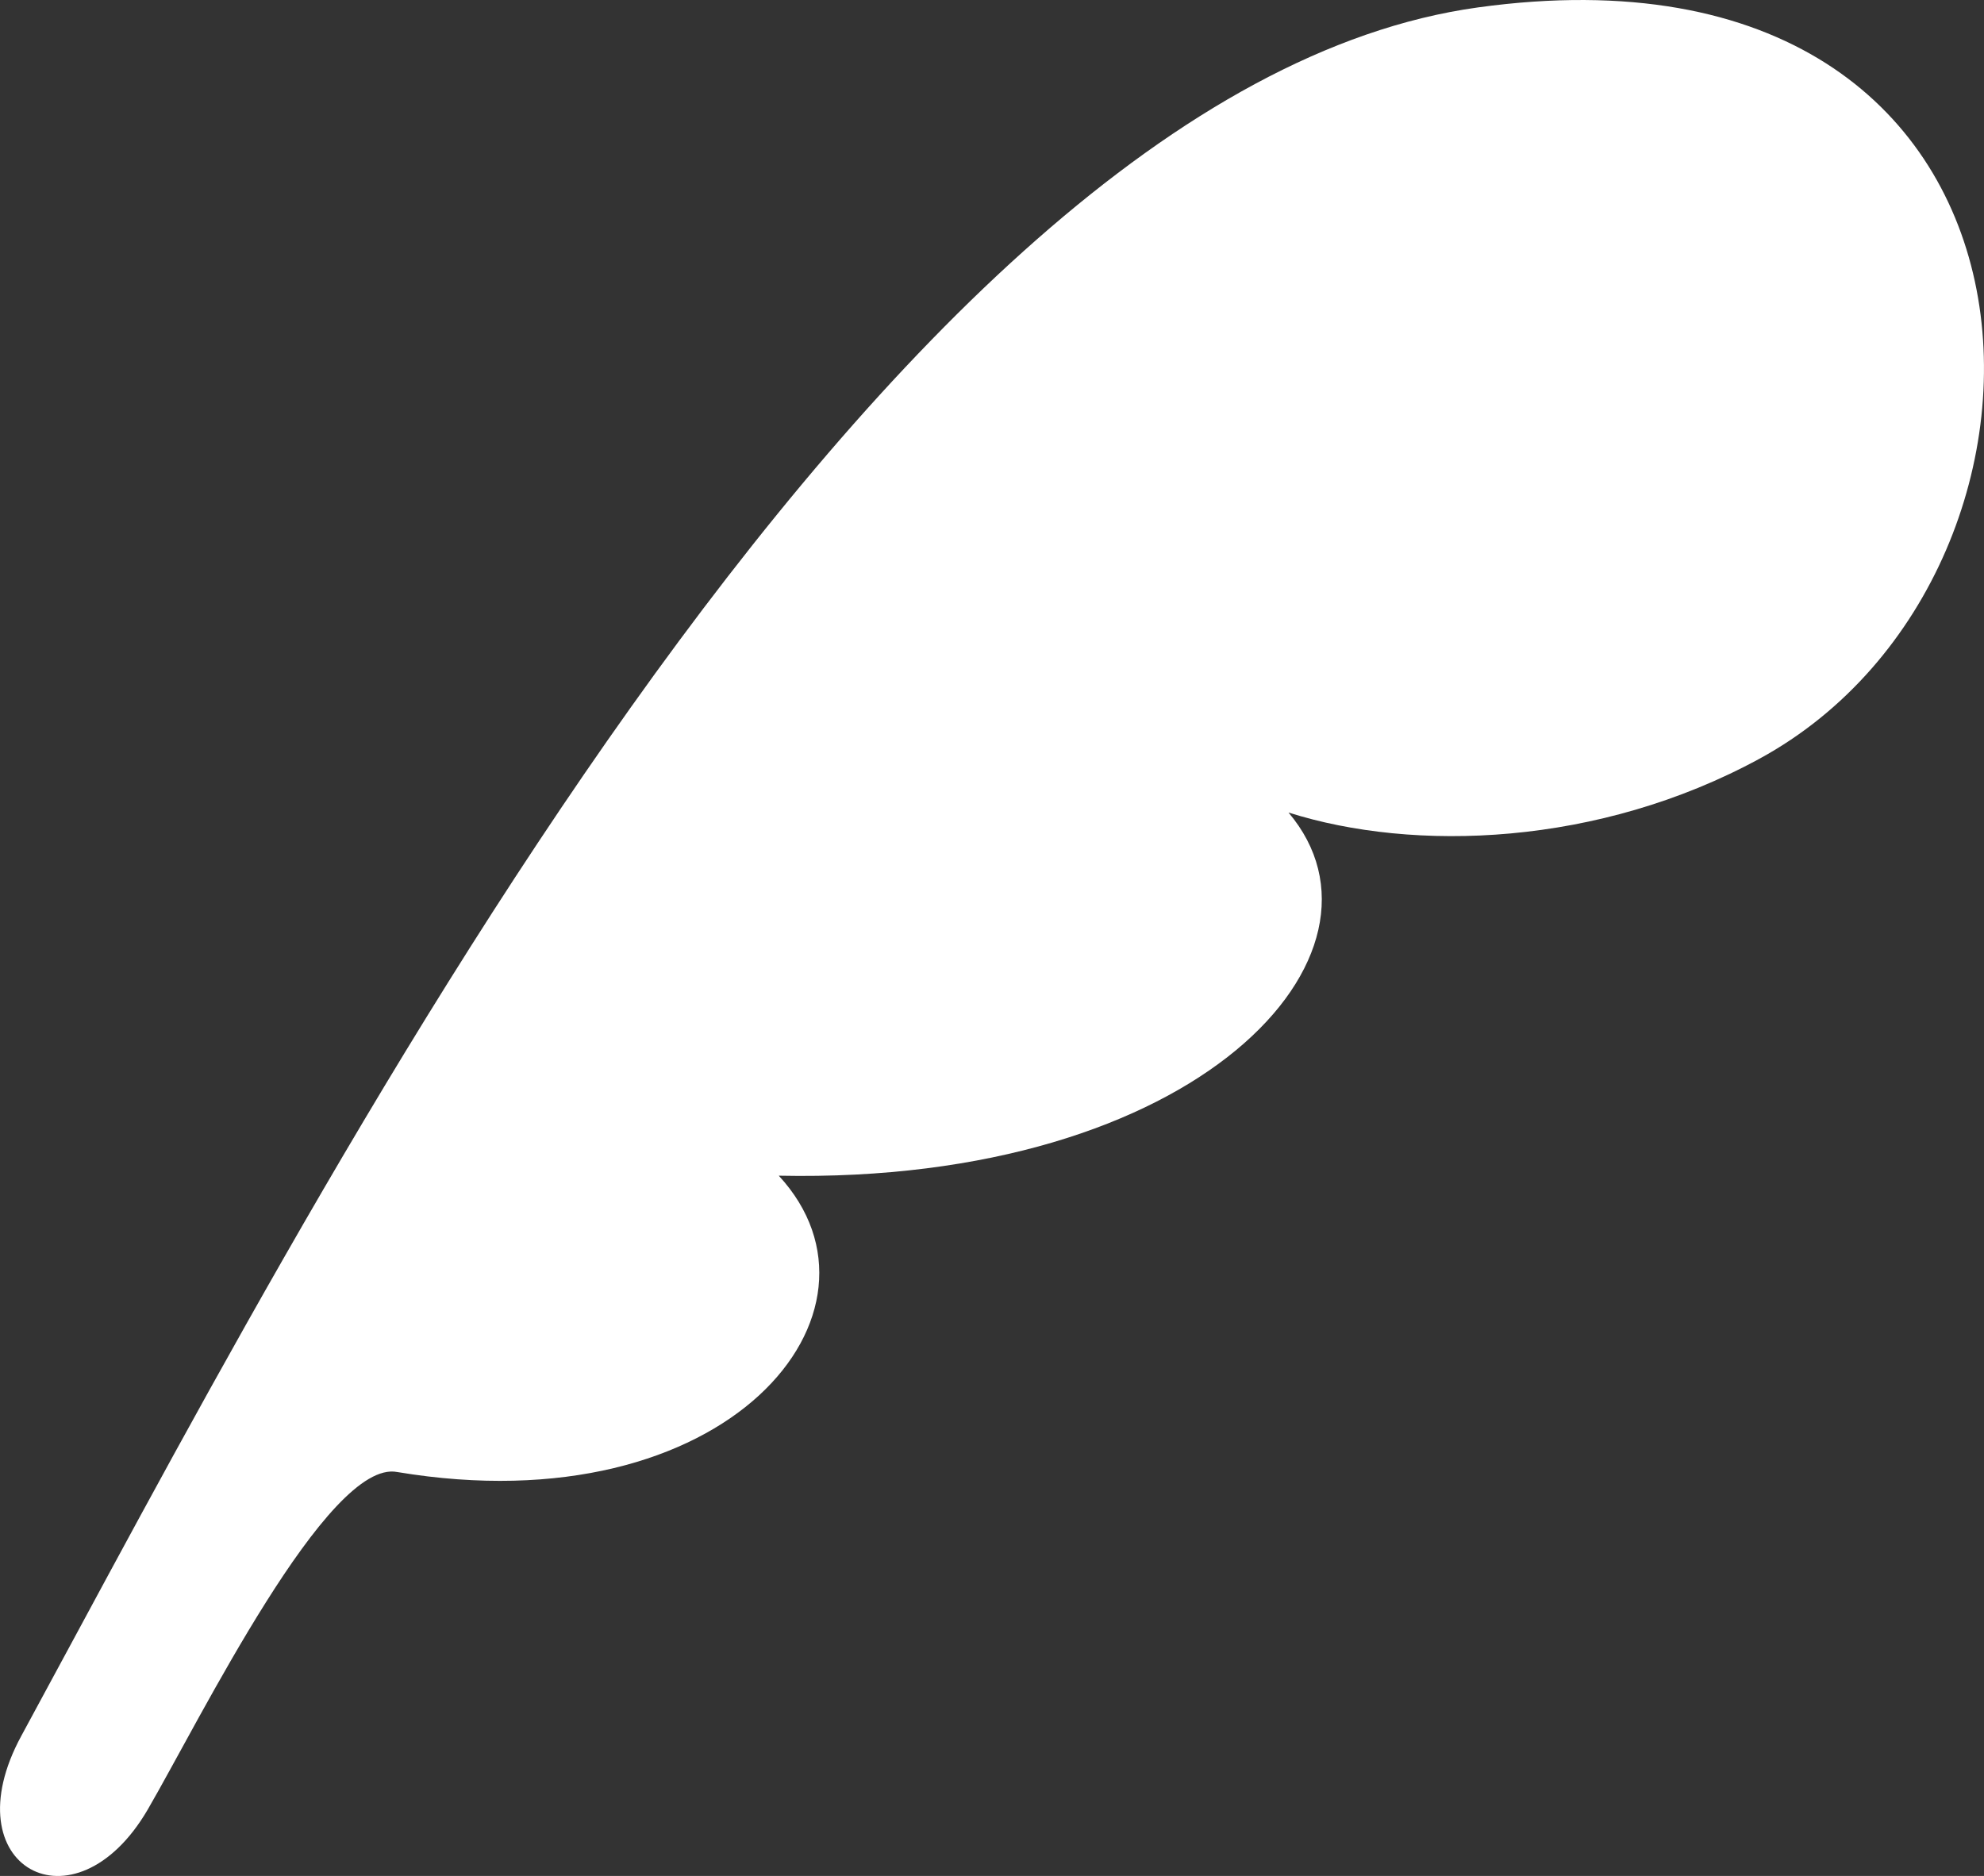 <?xml version="1.0" encoding="utf-8"?>
<!-- Generator: Adobe Illustrator 16.0.0, SVG Export Plug-In . SVG Version: 6.00 Build 0)  -->
<!DOCTYPE svg PUBLIC "-//W3C//DTD SVG 1.1//EN" "http://www.w3.org/Graphics/SVG/1.1/DTD/svg11.dtd">
<svg version="1.1" id="レイヤー_1" xmlns="http://www.w3.org/2000/svg" xmlns:xlink="http://www.w3.org/1999/xlink" x="0px"
	 y="0px" width="21.731px" height="20.548px" viewBox="0 0 21.731 20.548" enable-background="new 0 0 21.731 20.548"
	 xml:space="preserve">
<rect x="0" y="0" width="21.731" height="20.548" fill="#333333" stroke="none"/>
<path fill="#FFFFFF" d="M16.19,0.081C9.618,0.987,3.332,13.31,0.233,19.015c-0.779,1.435,0.582,2.18,1.384,0.808
	c0.573-0.985,1.975-3.849,2.735-3.699c3.618,0.604,5.552-1.759,4.178-3.246c4.606,0.096,6.89-2.437,5.583-3.978
	c1.374,0.436,3.394,0.372,5.162-0.591C23.044,6.252,22.816-0.833,16.19,0.081z"/>
</svg>

